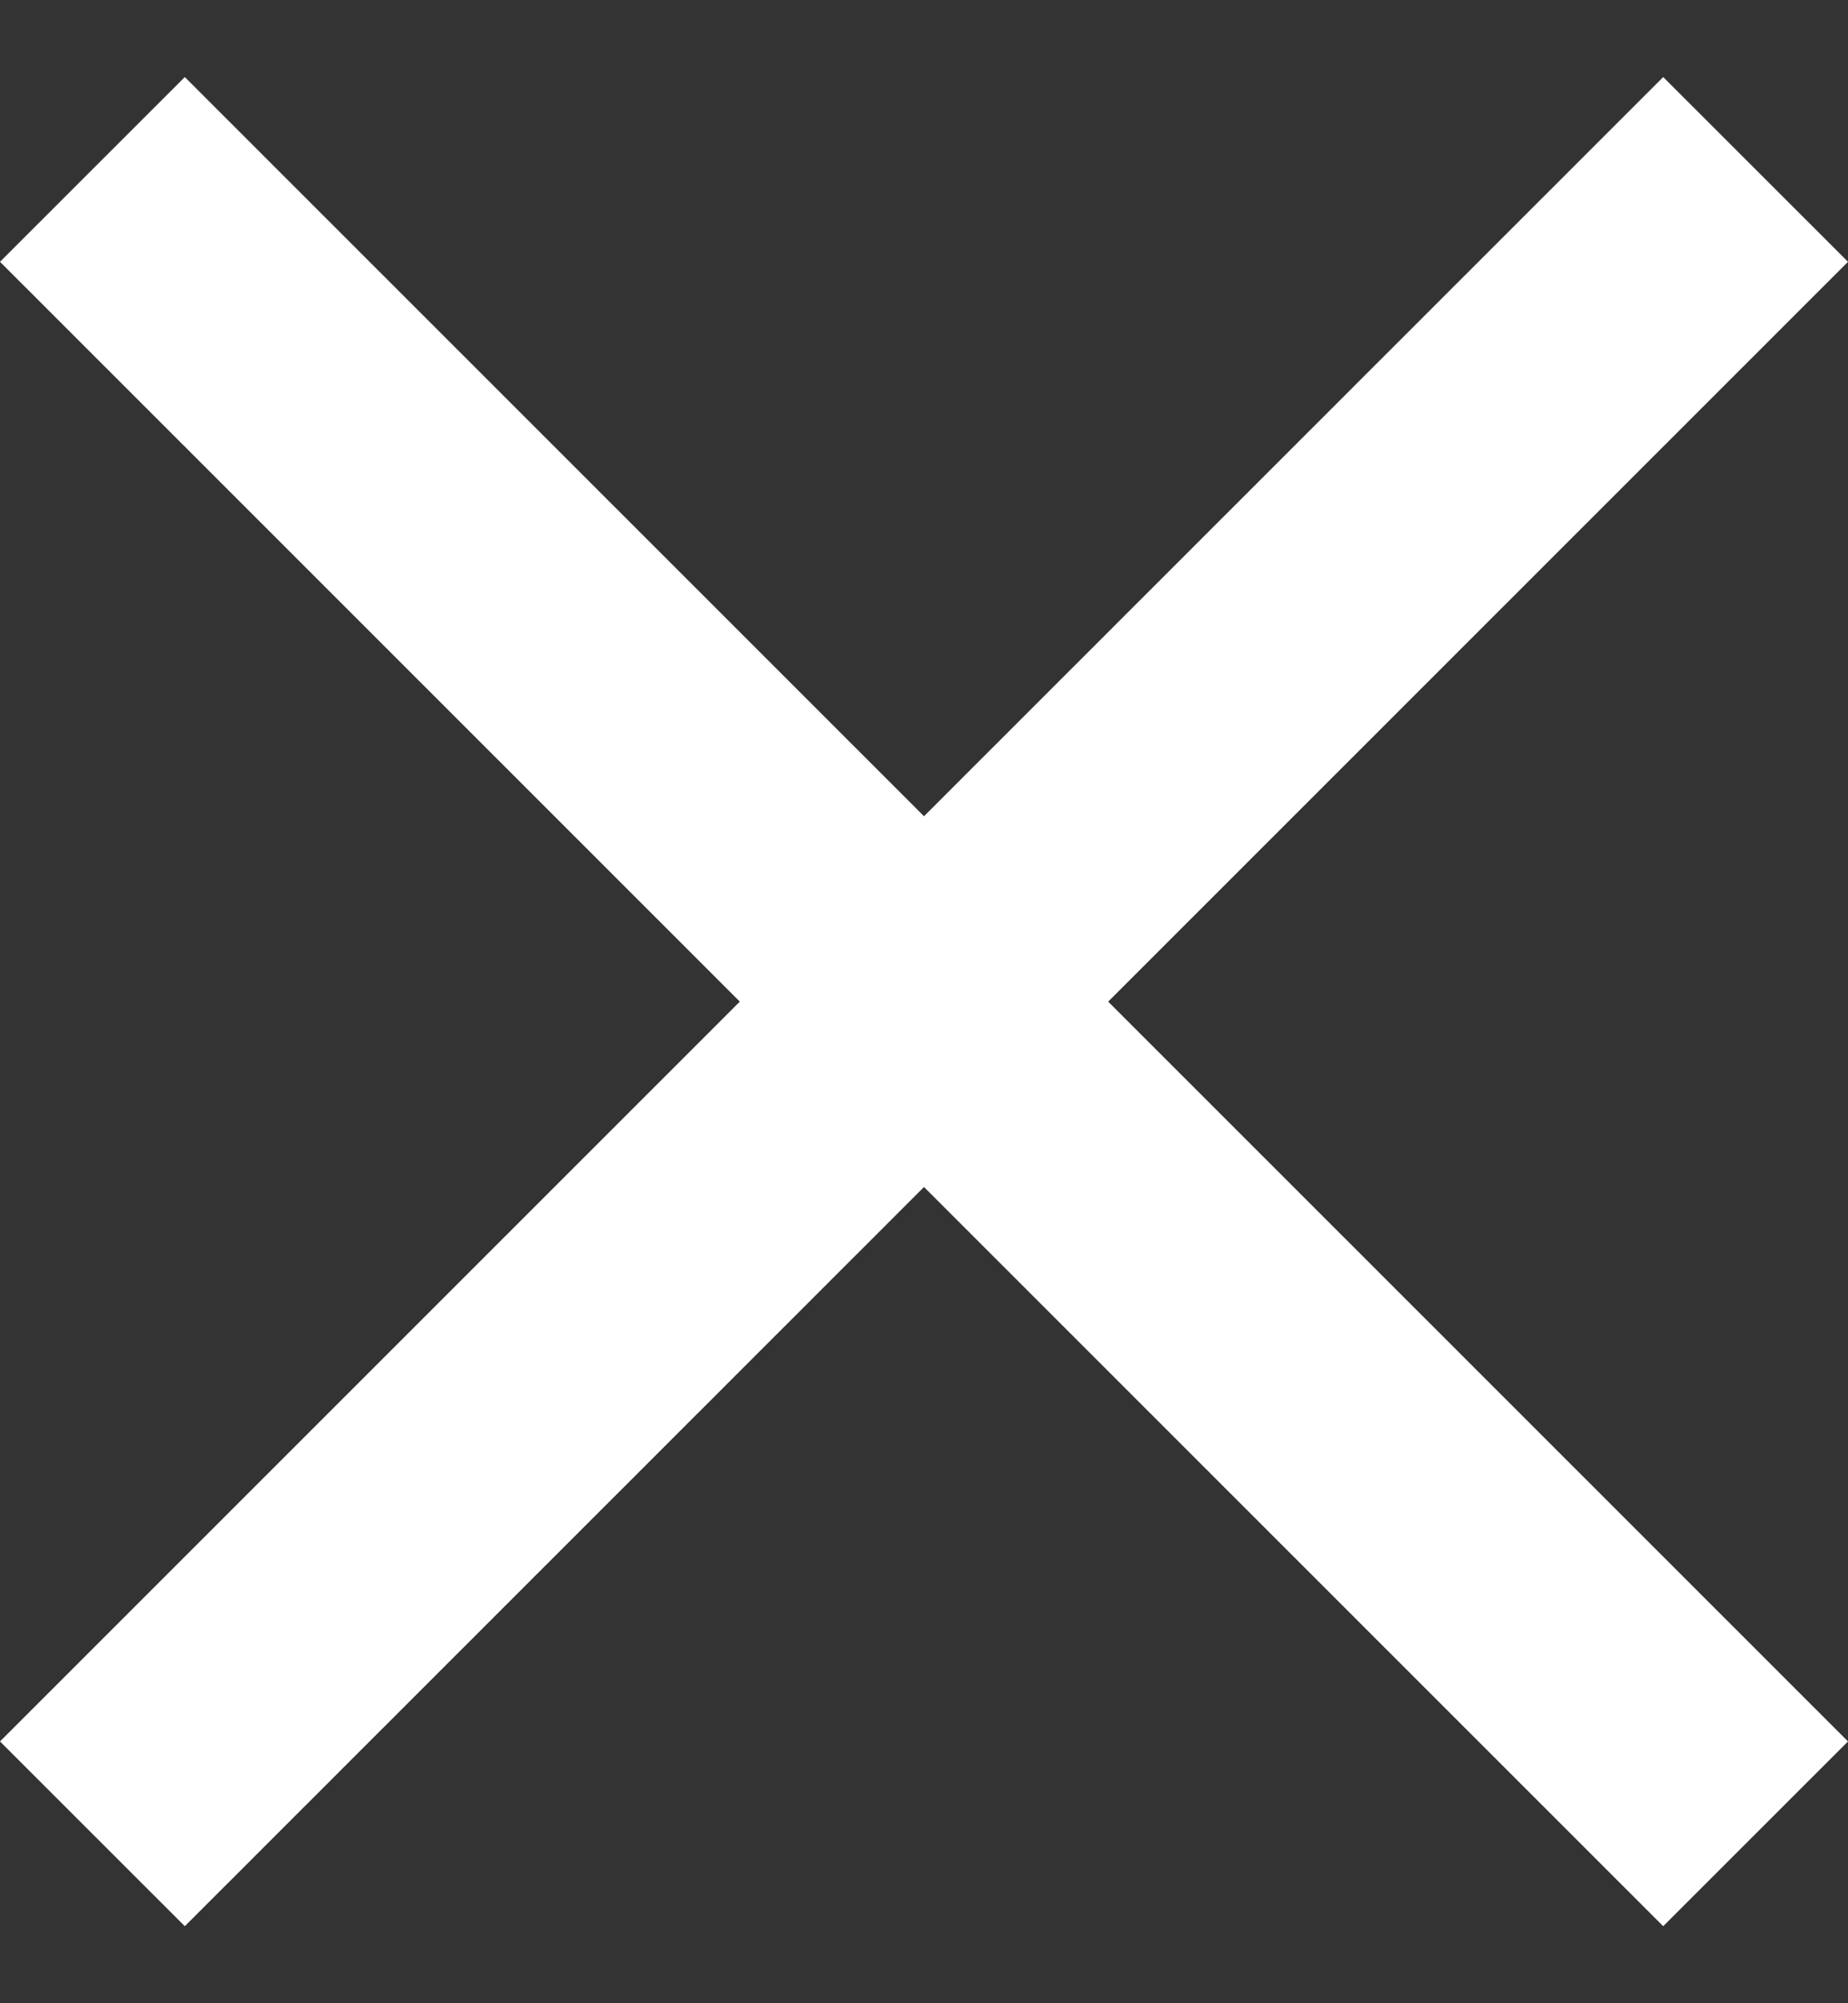 <svg width="12" height="13" viewBox="0 0 12 13" fill="none" xmlns="http://www.w3.org/2000/svg">
<rect x="0" y="0" width="12" height="13" fill="#333333" stroke="none"/>
<path fill-rule="evenodd" clip-rule="evenodd" d="M10.8 0.5L12 1.699L7.2 6.496L7.196 6.5L7.2 6.504L12 11.301L10.8 12.5L6 7.703L1.2 12.5L0 11.301L4.8 6.504L4.804 6.5L4.8 6.496L0 1.699L1.2 0.5L6 5.297L10.8 0.5Z" fill="white"/>
</svg>
